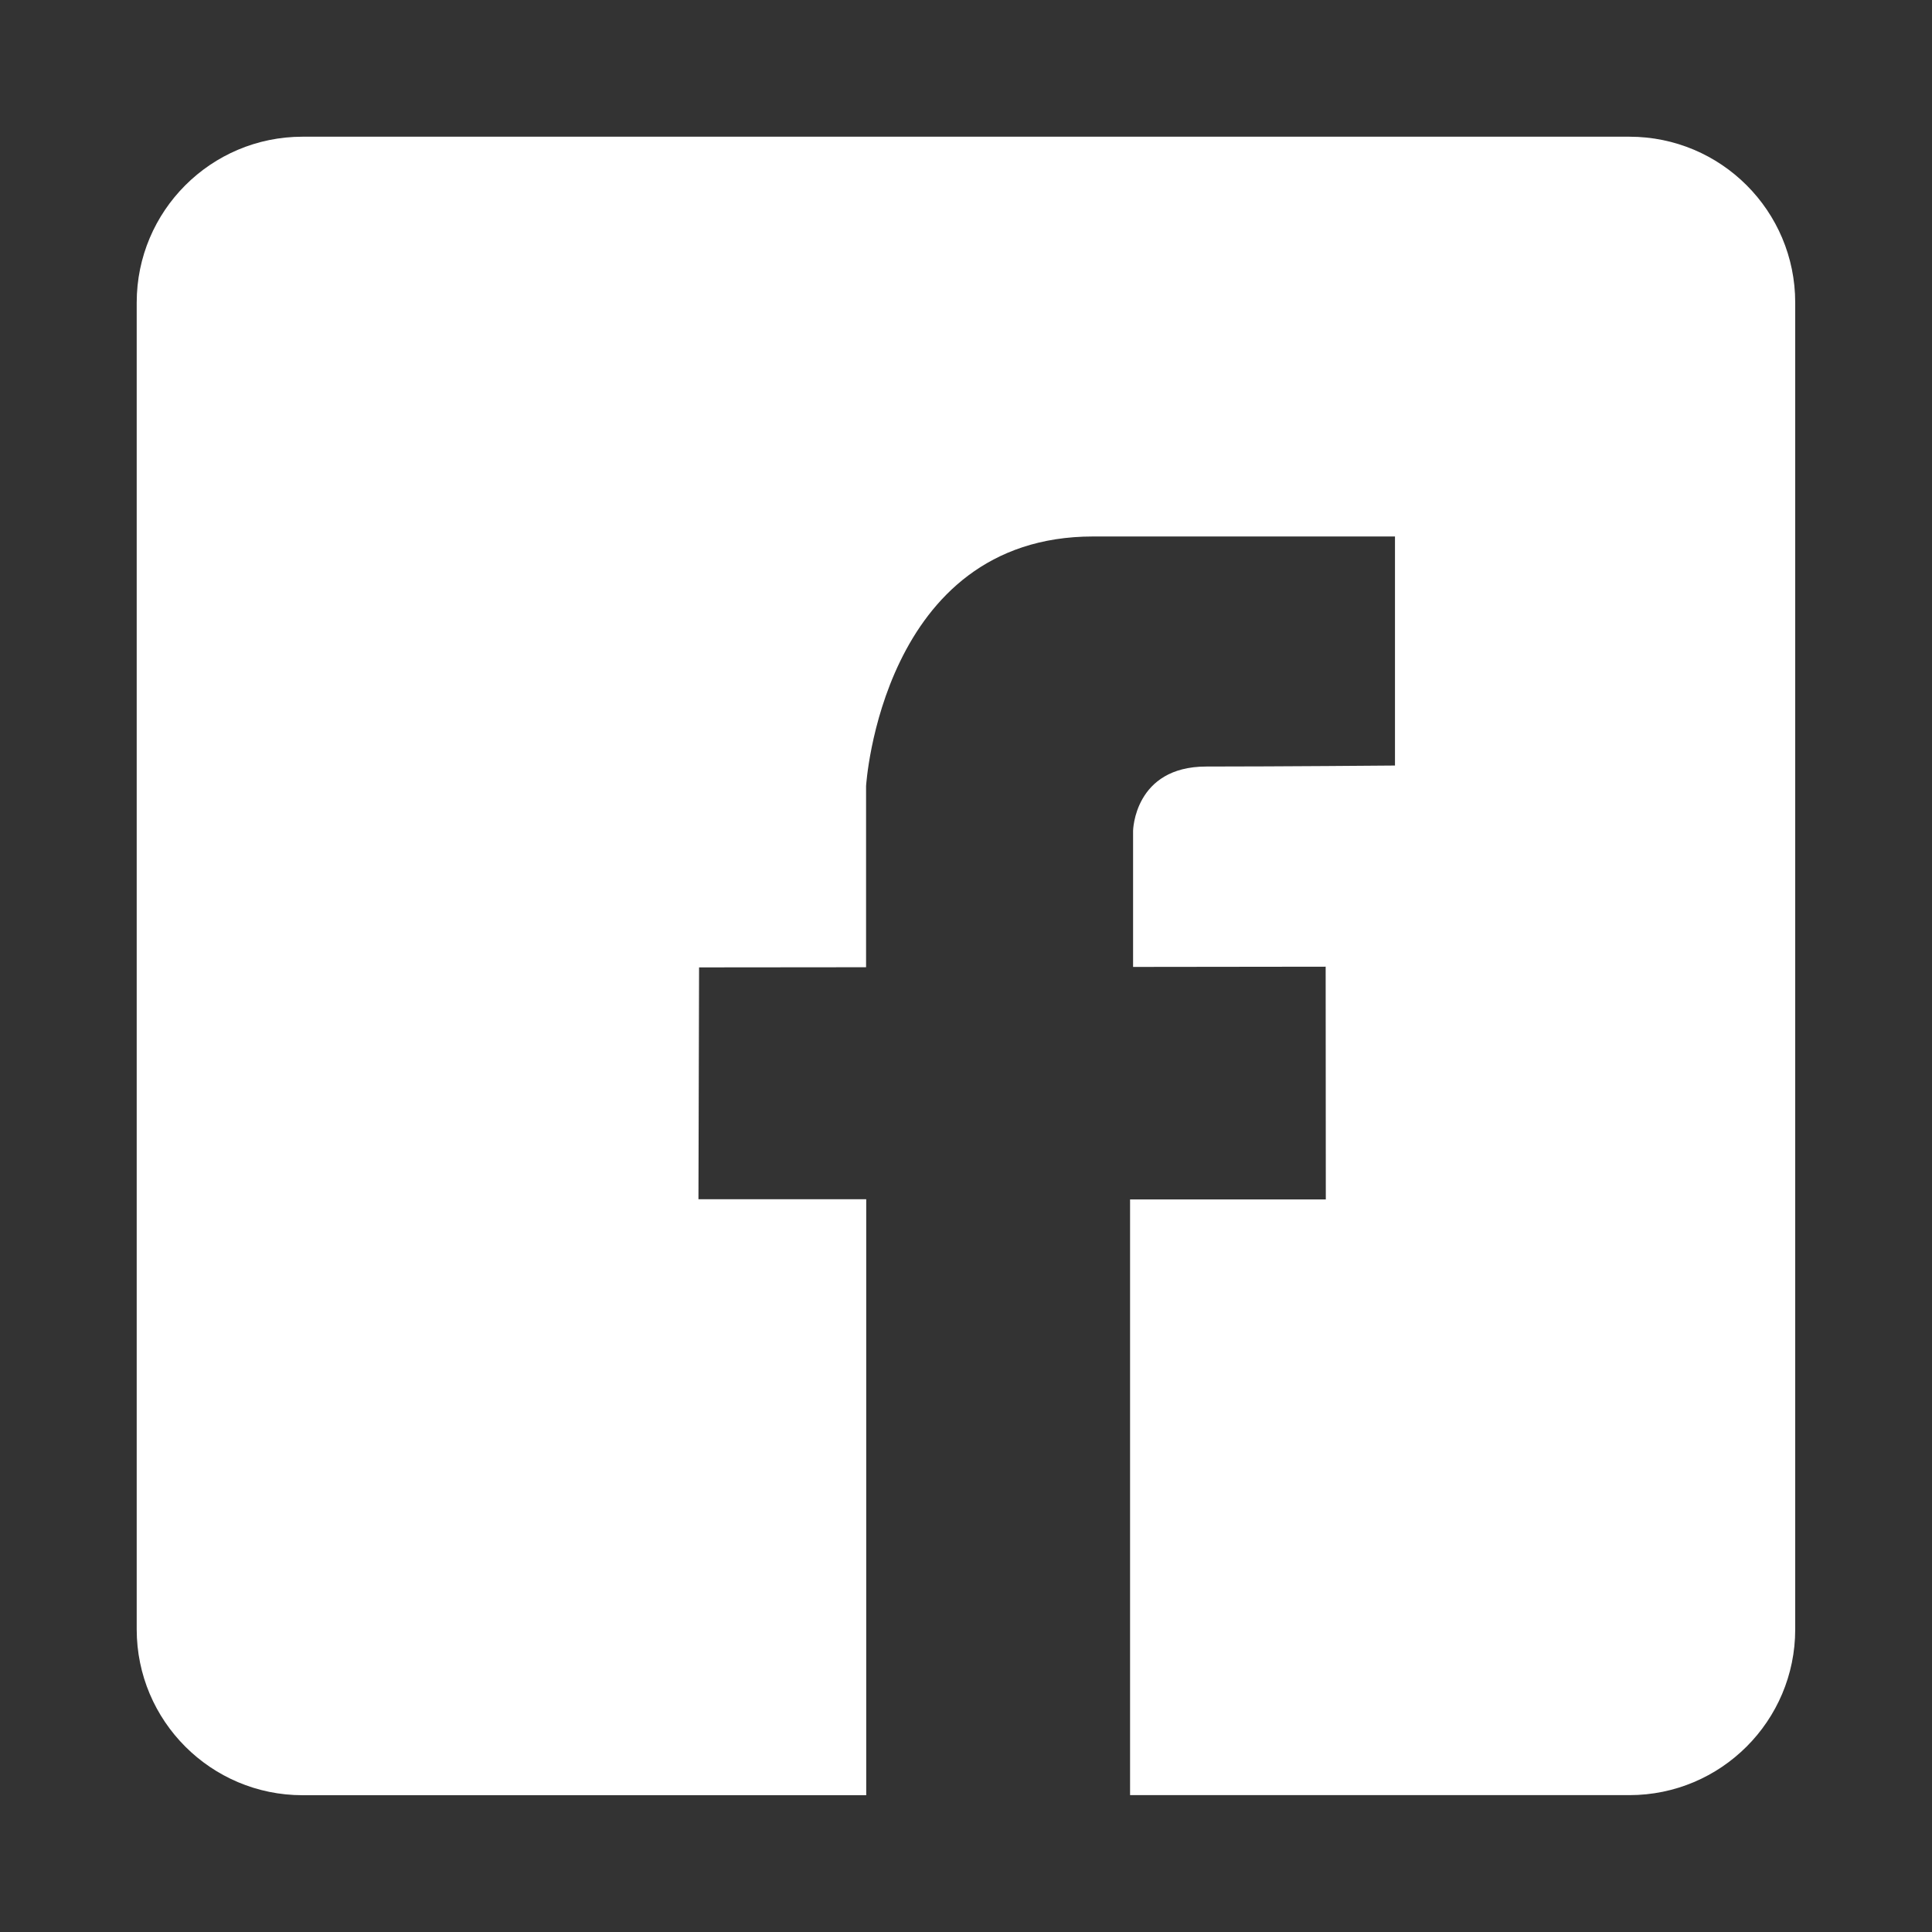 <?xml version="1.0" encoding="utf-8"?>
<!-- Generator: Adobe Illustrator 17.0.0, SVG Export Plug-In . SVG Version: 6.00 Build 0)  -->
<!DOCTYPE svg PUBLIC "-//W3C//DTD SVG 1.1//EN" "http://www.w3.org/Graphics/SVG/1.1/DTD/svg11.dtd">
<svg version="1.1" id="圖層_1" xmlns="http://www.w3.org/2000/svg" xmlns:xlink="http://www.w3.org/1999/xlink" x="0px" y="0px"
	 width="25px" height="25px" viewBox="-120.049 -333.835 25 25" enable-background="new -120.049 -333.835 25 25"
	 xml:space="preserve">
<rect x="-120.049" y="-333.835" width="25" height="25" fill="#333333" stroke="none"/>
<path id="facebook_18_" fill="#FFFFFF" d="M-98.965-310.606h-6.461v-7.708h2.533l-0.002-3.012l-2.492,0.003v-1.761
	c0,0,0.013-0.832,0.947-0.832c0.935,0,2.442-0.013,2.442-0.013v-2.964c0,0-4.1,0-3.906,0c-2.74,0-2.938,3.229-2.938,3.229v2.345
	l-2.161,0.002l-0.008,3h2.171v7.712h-7.294c-1.185,0-2.146-0.962-2.146-2.146v-17.169c0-1.185,0.961-2.146,2.146-2.146h17.169
	c1.186,0,2.146,0.961,2.146,2.146v17.169C-96.819-311.568-97.779-310.606-98.965-310.606z"/>
<g>
	<g>
		<g>
			<path fill="#FFFFFF" d="M-79.46-324.126c-0.226,0-0.41,0.184-0.41,0.41v3.104c0,0.227,0.184,0.41,0.41,0.41
				s0.409-0.184,0.409-0.41v-3.104C-79.051-323.942-79.235-324.126-79.46-324.126z"/>
		</g>
		<g>
			<path fill="#FFFFFF" d="M-75.723-324.126c-0.226,0-0.41,0.184-0.41,0.41v1.921l-1.591-2.167
				c-0.077-0.103-0.199-0.164-0.327-0.164c-0.044,0-0.088,0.007-0.13,0.021c-0.168,0.056-0.28,0.212-0.28,0.389v3.104
				c0,0.227,0.184,0.41,0.41,0.41s0.41-0.184,0.41-0.41v-1.92l1.591,2.166c0.077,0.103,0.199,0.164,0.327,0.164
				c0.044,0,0.088-0.007,0.13-0.021c0.168-0.056,0.281-0.212,0.281-0.389v-3.104C-75.314-323.942-75.497-324.126-75.723-324.126z"/>
		</g>
		<g>
			<path fill="#FFFFFF" d="M-80.657-321.021H-81.8v-2.695c0-0.226-0.184-0.41-0.409-0.41s-0.409,0.184-0.409,0.41v3.104
				c0,0.227,0.184,0.41,0.409,0.41h1.552c0.227,0,0.41-0.184,0.41-0.41C-80.247-320.838-80.43-321.021-80.657-321.021z"/>
		</g>
		<g>
			<path fill="#FFFFFF" d="M-72.801-323.306c0.225,0,0.409-0.184,0.409-0.41c0-0.226-0.184-0.41-0.409-0.41h-1.553
				c-0.225,0-0.409,0.184-0.409,0.41v0.002v1.55l0,0v0.001v1.551c0,0.227,0.184,0.41,0.409,0.41h1.553
				c0.225,0,0.409-0.184,0.409-0.41c0-0.226-0.184-0.409-0.409-0.409h-1.143v-0.733h1.143c0.225,0,0.409-0.184,0.409-0.41
				s-0.184-0.41-0.409-0.41h-1.143v-0.733L-72.801-323.306L-72.801-323.306z"/>
		</g>
		<g>
			<g>
				<path fill="#FFFFFF" d="M-70.754-332.049l-13.666-0.019c-2.146-0.003-3.889,1.735-3.892,3.881l-0.019,13.667
					c-0.003,2.147,1.735,3.889,3.881,3.892l13.666,0.02c2.147,0.003,3.889-1.735,3.892-3.882l0.019-13.667
					C-66.869-330.303-68.607-332.046-70.754-332.049z M-71.46-318.381L-71.46-318.381c-1.639,1.887-5.304,4.185-6.138,4.536
					s-0.711-0.223-0.677-0.42c0.02-0.119,0.111-0.67,0.111-0.67c0.027-0.199,0.054-0.509-0.025-0.706
					c-0.088-0.217-0.434-0.331-0.688-0.385c-3.754-0.496-6.534-3.122-6.534-6.256c0-3.496,3.505-6.34,7.813-6.34
					s7.812,2.844,7.812,6.34C-69.785-320.883-70.327-319.622-71.46-318.381z"/>
			</g>
		</g>
	</g>
</g>
</svg>
